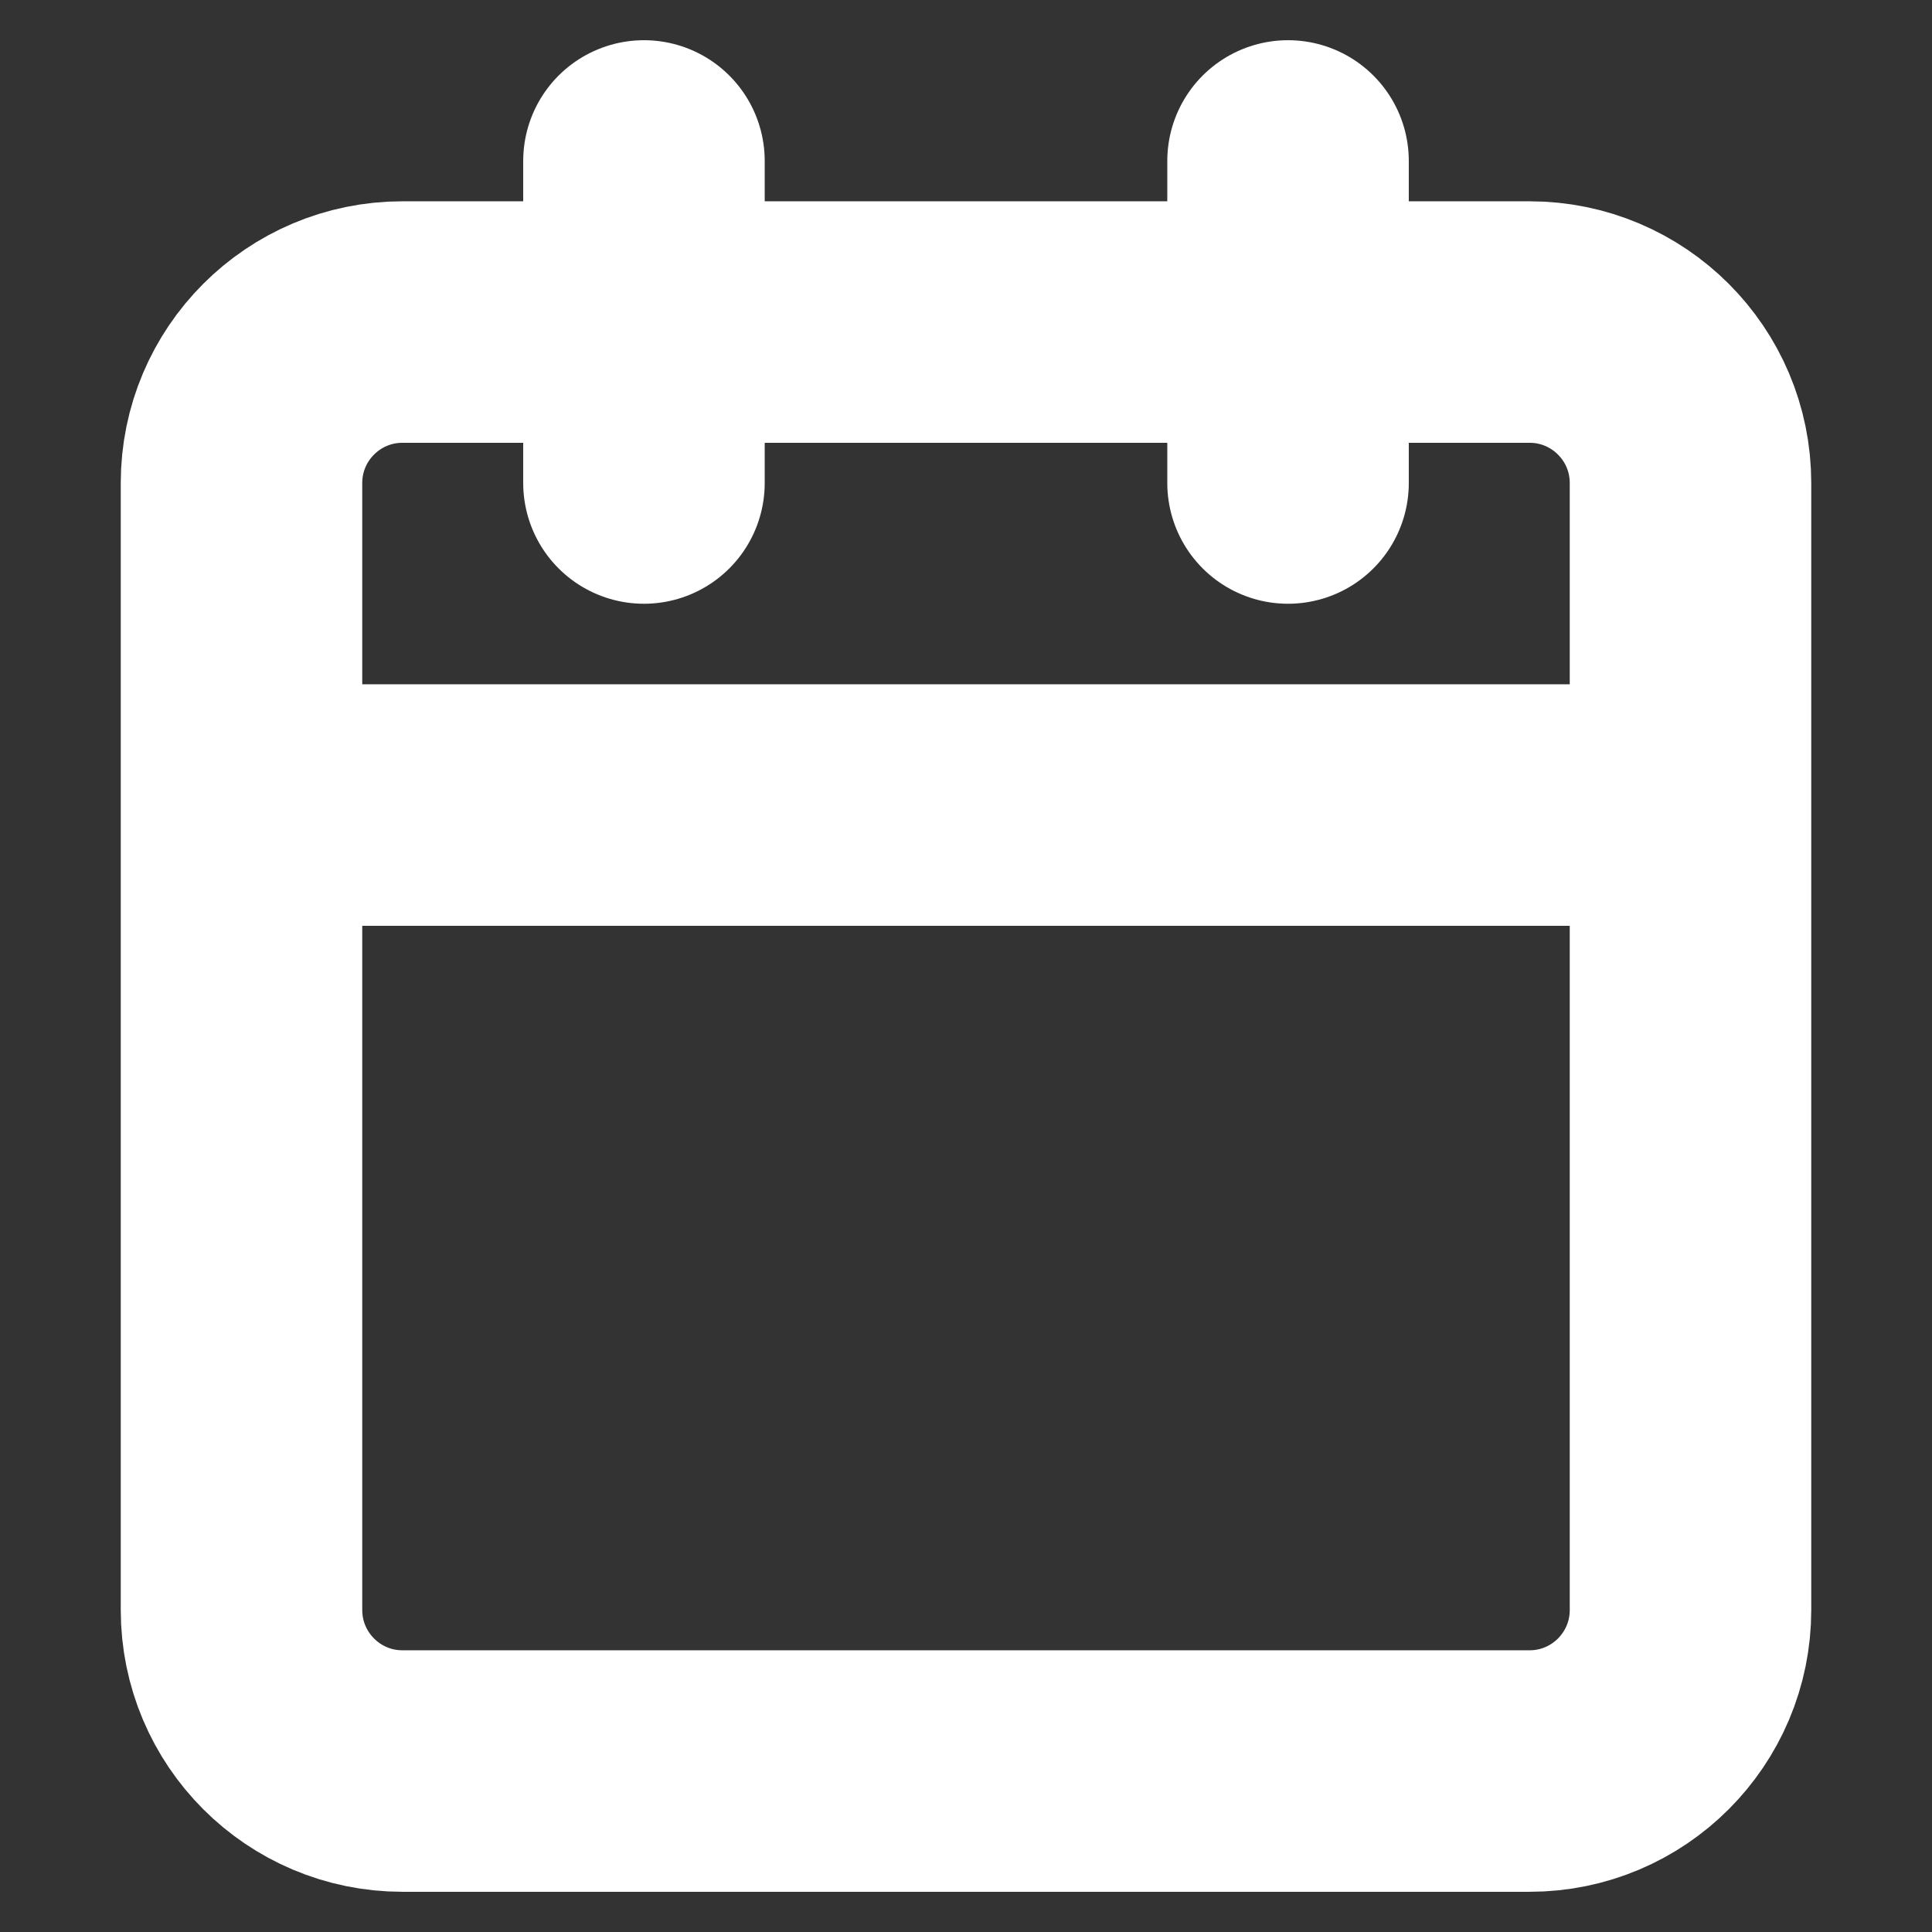 <svg xmlns="http://www.w3.org/2000/svg" width="16" height="16" fill="none" aria-hidden="true" viewBox="0 0 16 16"><rect x="0" y="0" width="16" height="16" fill="#333333" stroke="none"/><path stroke="#fff" stroke-linecap="round" stroke-linejoin="round" stroke-width="2" d="M12.667 2.667H3.333C2.597 2.667 2 3.264 2 4v9.333c0 .737.597 1.334 1.333 1.334h9.334c.736 0 1.333-.597 1.333-1.334V4c0-.736-.597-1.333-1.333-1.333ZM10.667 1.333V4M5.333 1.333V4M2 6.667h12"/></svg>

